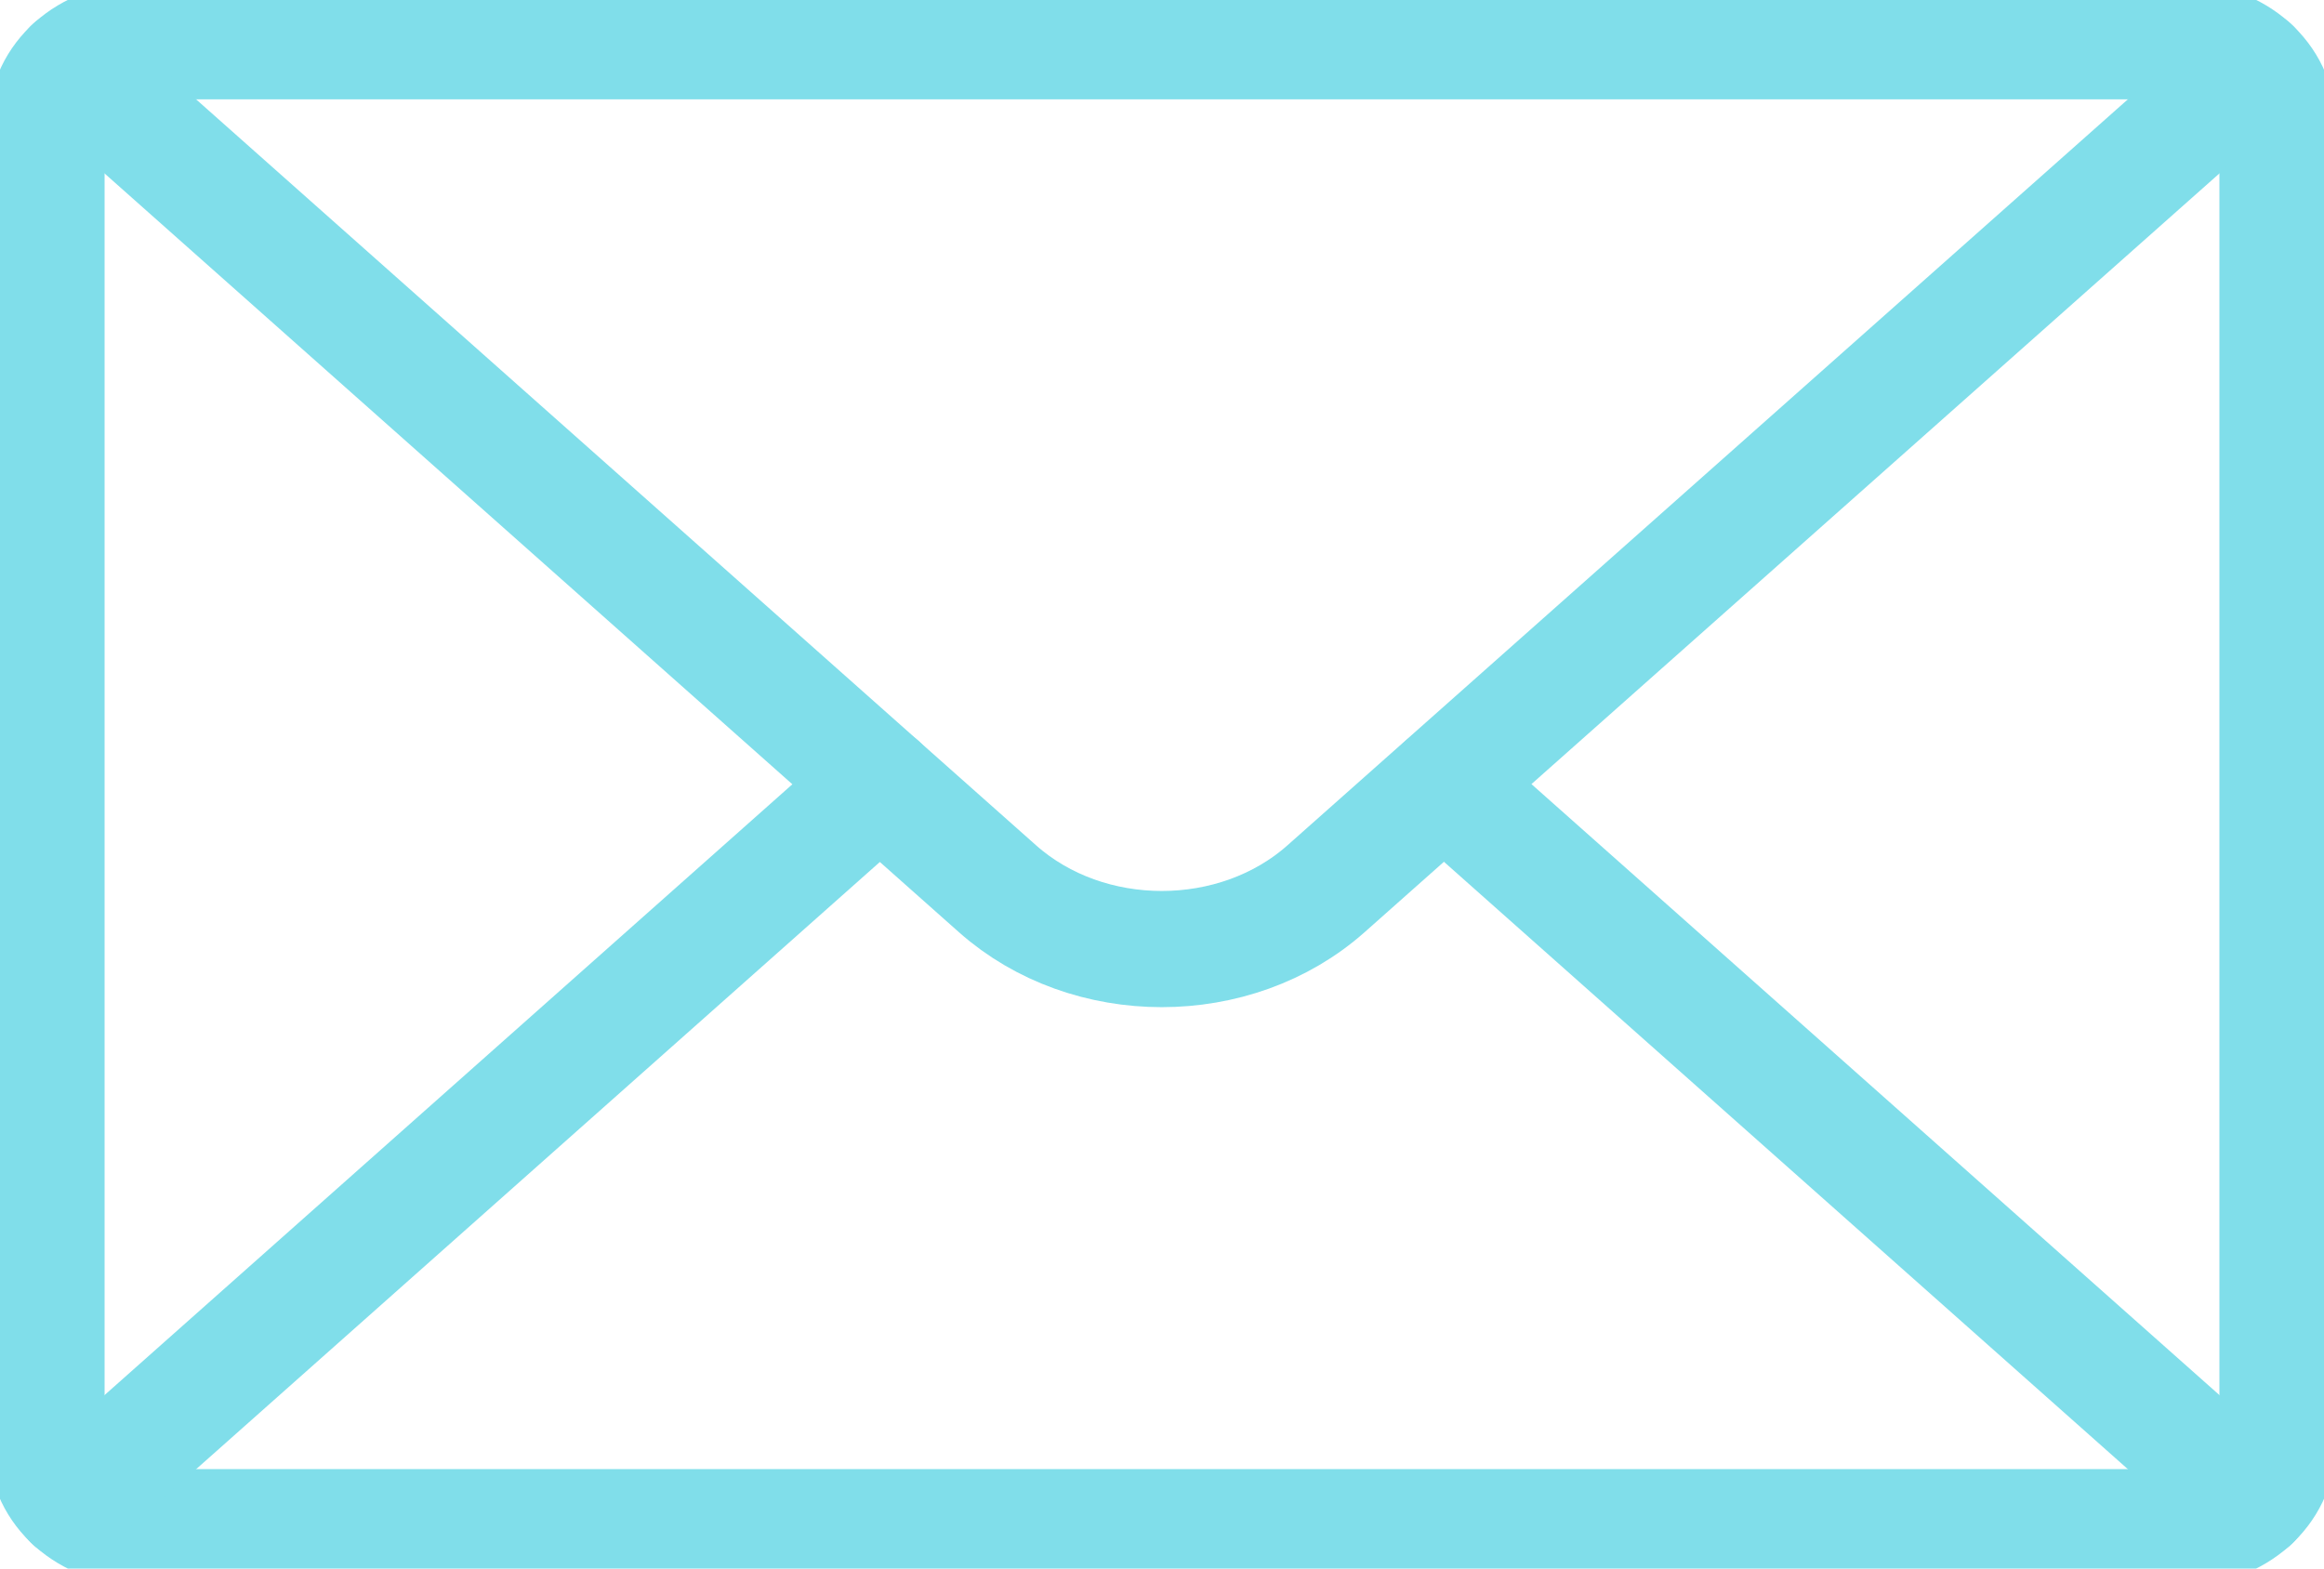 <svg xmlns="http://www.w3.org/2000/svg" width="40" height="27" viewBox="0 0 40 27" fill="none">
    <g clip-path="url(#clip0_12597_5903)">
        <path d="M37.6 0.71H2.4C1.516 0.71 0.8 1.347 0.8 2.131V24.868C0.8 25.653 1.516 26.289 2.4 26.289H37.6C38.483 26.289 39.2 25.653 39.2 24.868V2.131C39.2 1.347 38.483 0.71 37.6 0.71Z" stroke="#80DEEA" stroke-width="2" stroke-linecap="round" stroke-linejoin="round"/>
        <path d="M15.144 13.5L1.24 25.849" stroke="#80DEEA" stroke-width="2" stroke-linecap="round" stroke-linejoin="round"/>
        <path d="M38.76 25.849L24.856 13.5" stroke="#80DEEA" stroke-width="2" stroke-linecap="round" stroke-linejoin="round"/>
        <path d="M1.24 1.151L17.168 15.298C18.728 16.683 21.264 16.683 22.824 15.298L38.76 1.151" stroke="#80DEEA" stroke-width="2" stroke-linecap="round" stroke-linejoin="round"/>
    </g>
    <defs>
        <clipPath id="clip0_12597_5903">
            <rect width="40" height="27" fill="white"/>
        </clipPath>
    </defs>
</svg>
